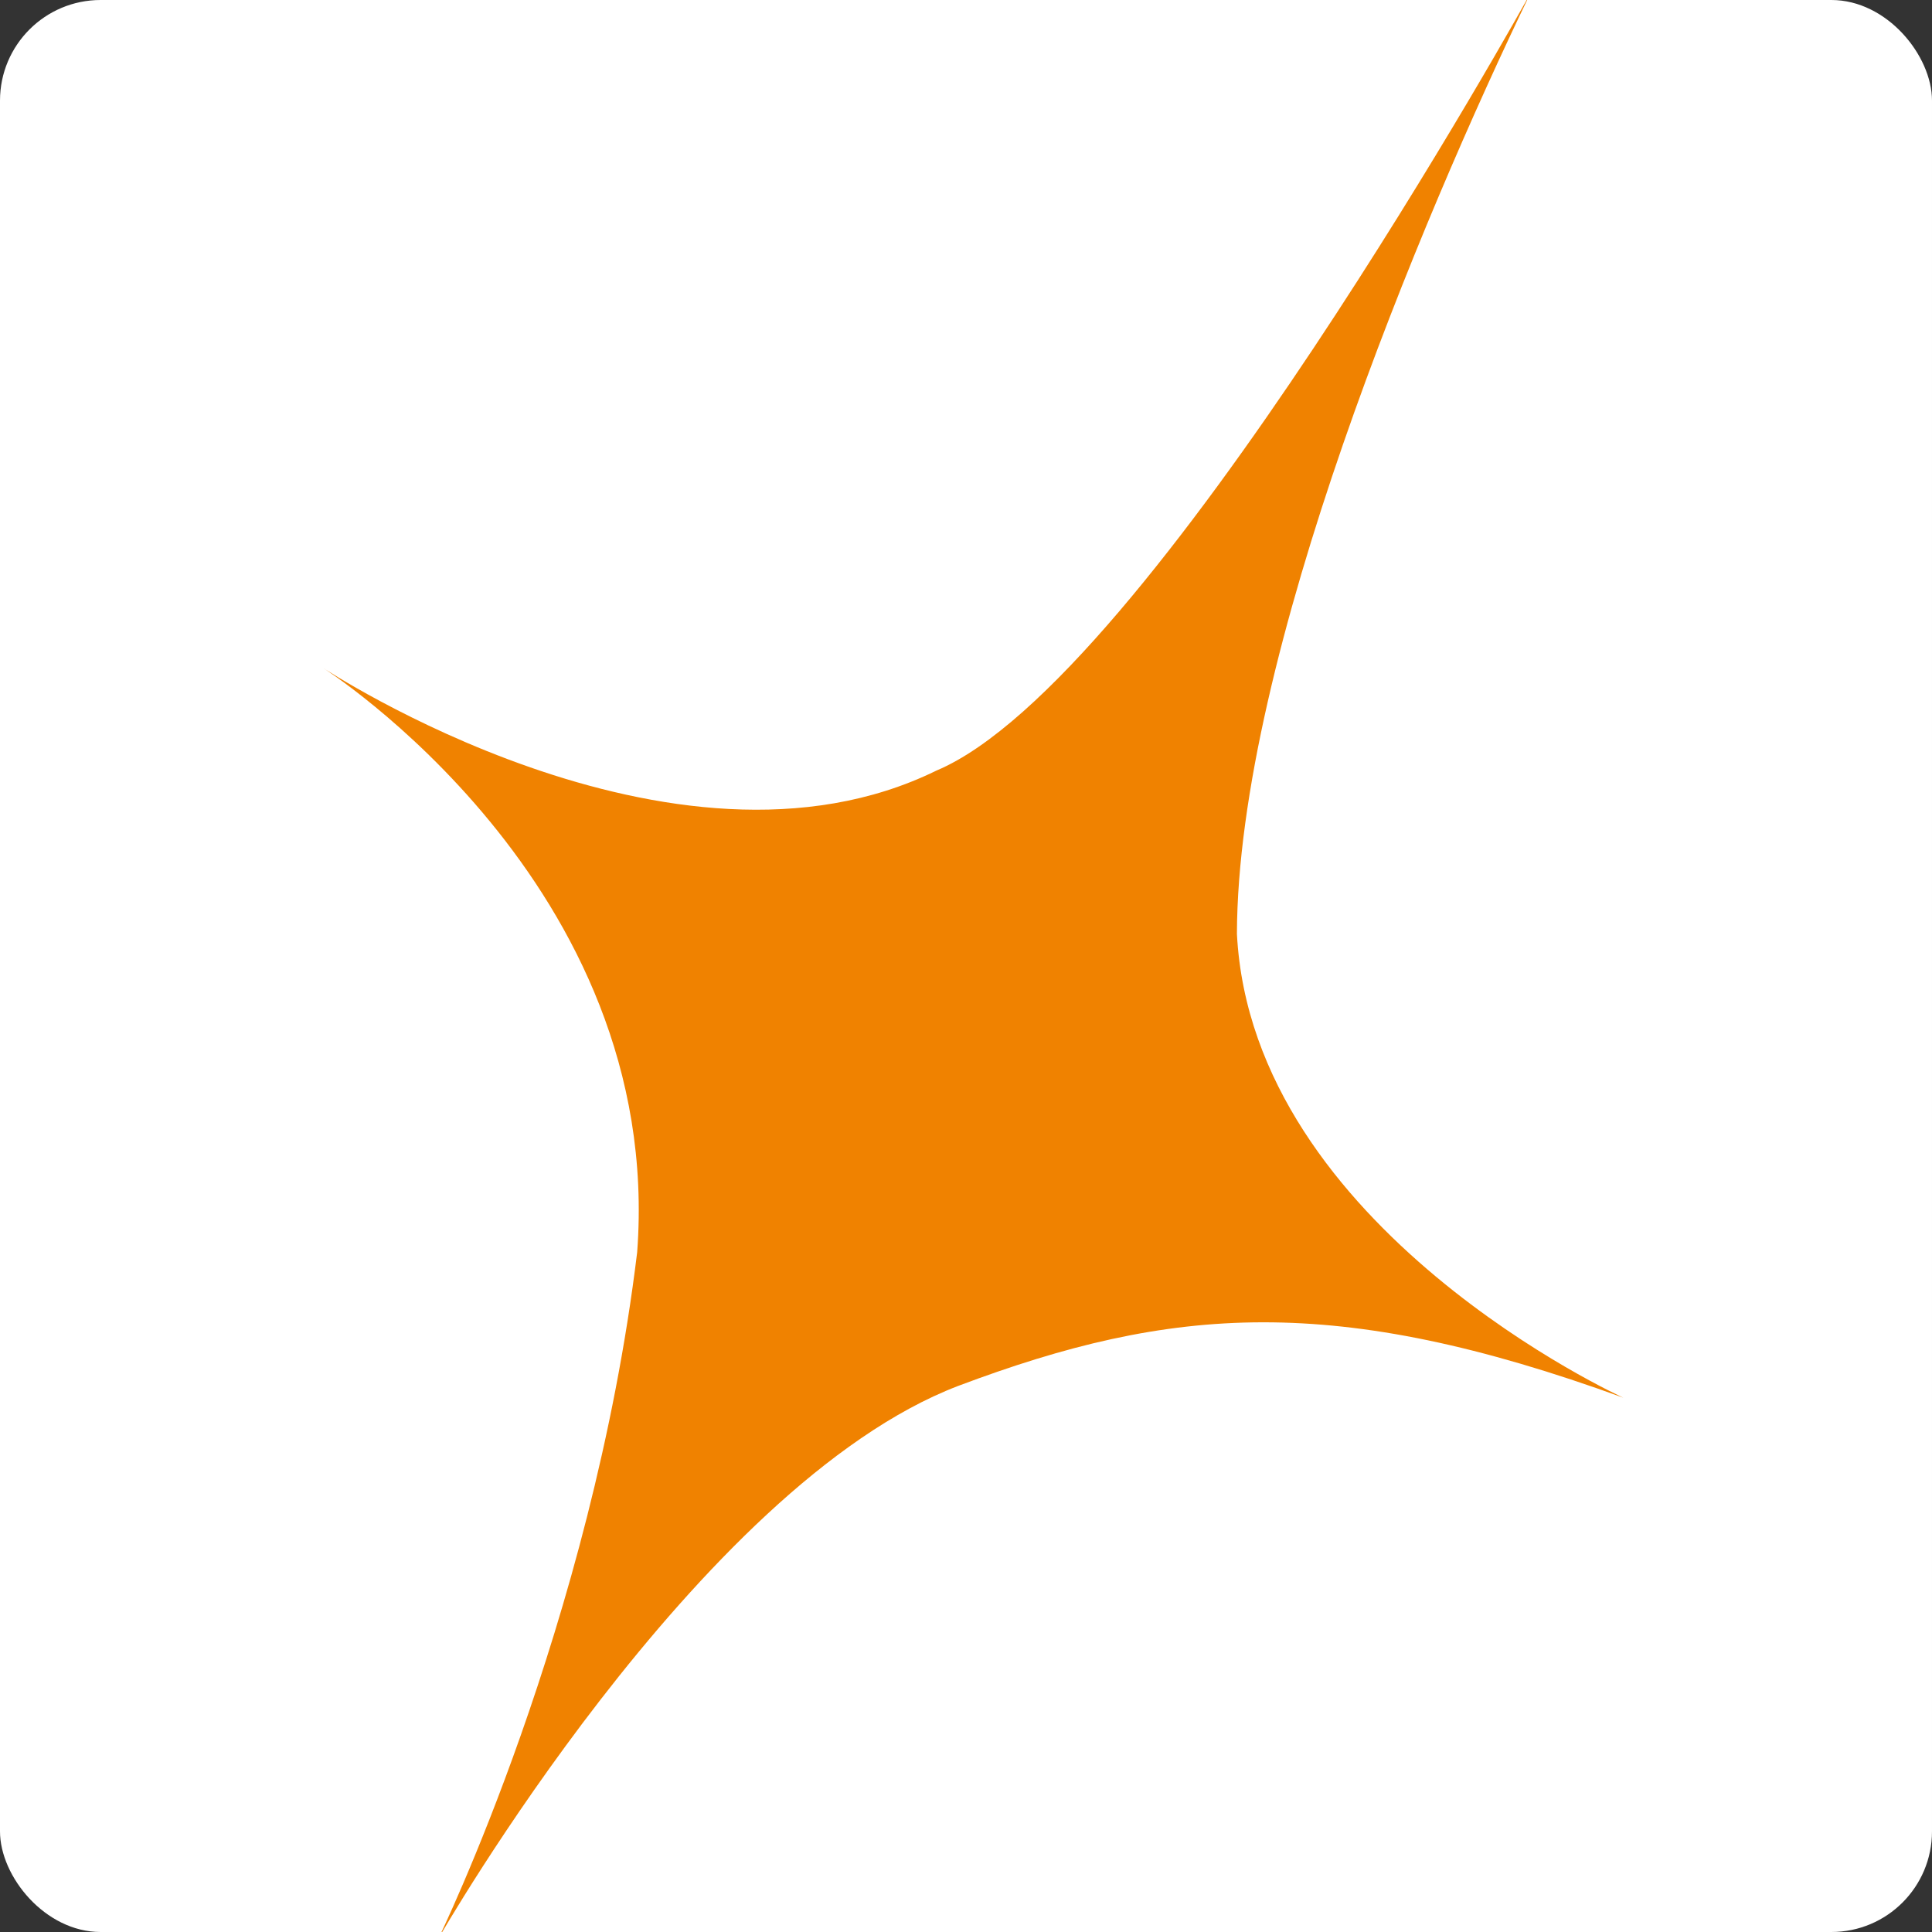 <svg width="192" height="192" viewBox="0 0 192 192" fill="none" xmlns="http://www.w3.org/2000/svg">
<rect x="0" y="0" width="192" height="192" fill="#333333" stroke="none"/>
<g clip-path="url(#clip0_313_25)">
<rect width="192" height="192" rx="10" fill="white"/>
<path d="M152.075 -0.64C152.075 -0.64 114.244 67.702 93.05 76.584C66.865 89.43 32 66.307 32 66.307C32 66.307 66.069 87.815 63.321 124.445C58.836 161.441 43.574 192.639 43.574 192.639C43.574 192.639 69.324 147.641 95.22 137.732C116.486 129.73 132.689 128.482 161.333 138.906C161.333 138.906 124.443 122.17 122.924 92.807C122.996 65.28 141.224 21.823 152.075 -0.64Z" fill="#F08200"/>
</g>
<defs>
<clipPath id="clip0_313_25">
<rect width="192" height="192" rx="10" fill="white"/>
</clipPath>
</defs>
</svg>
